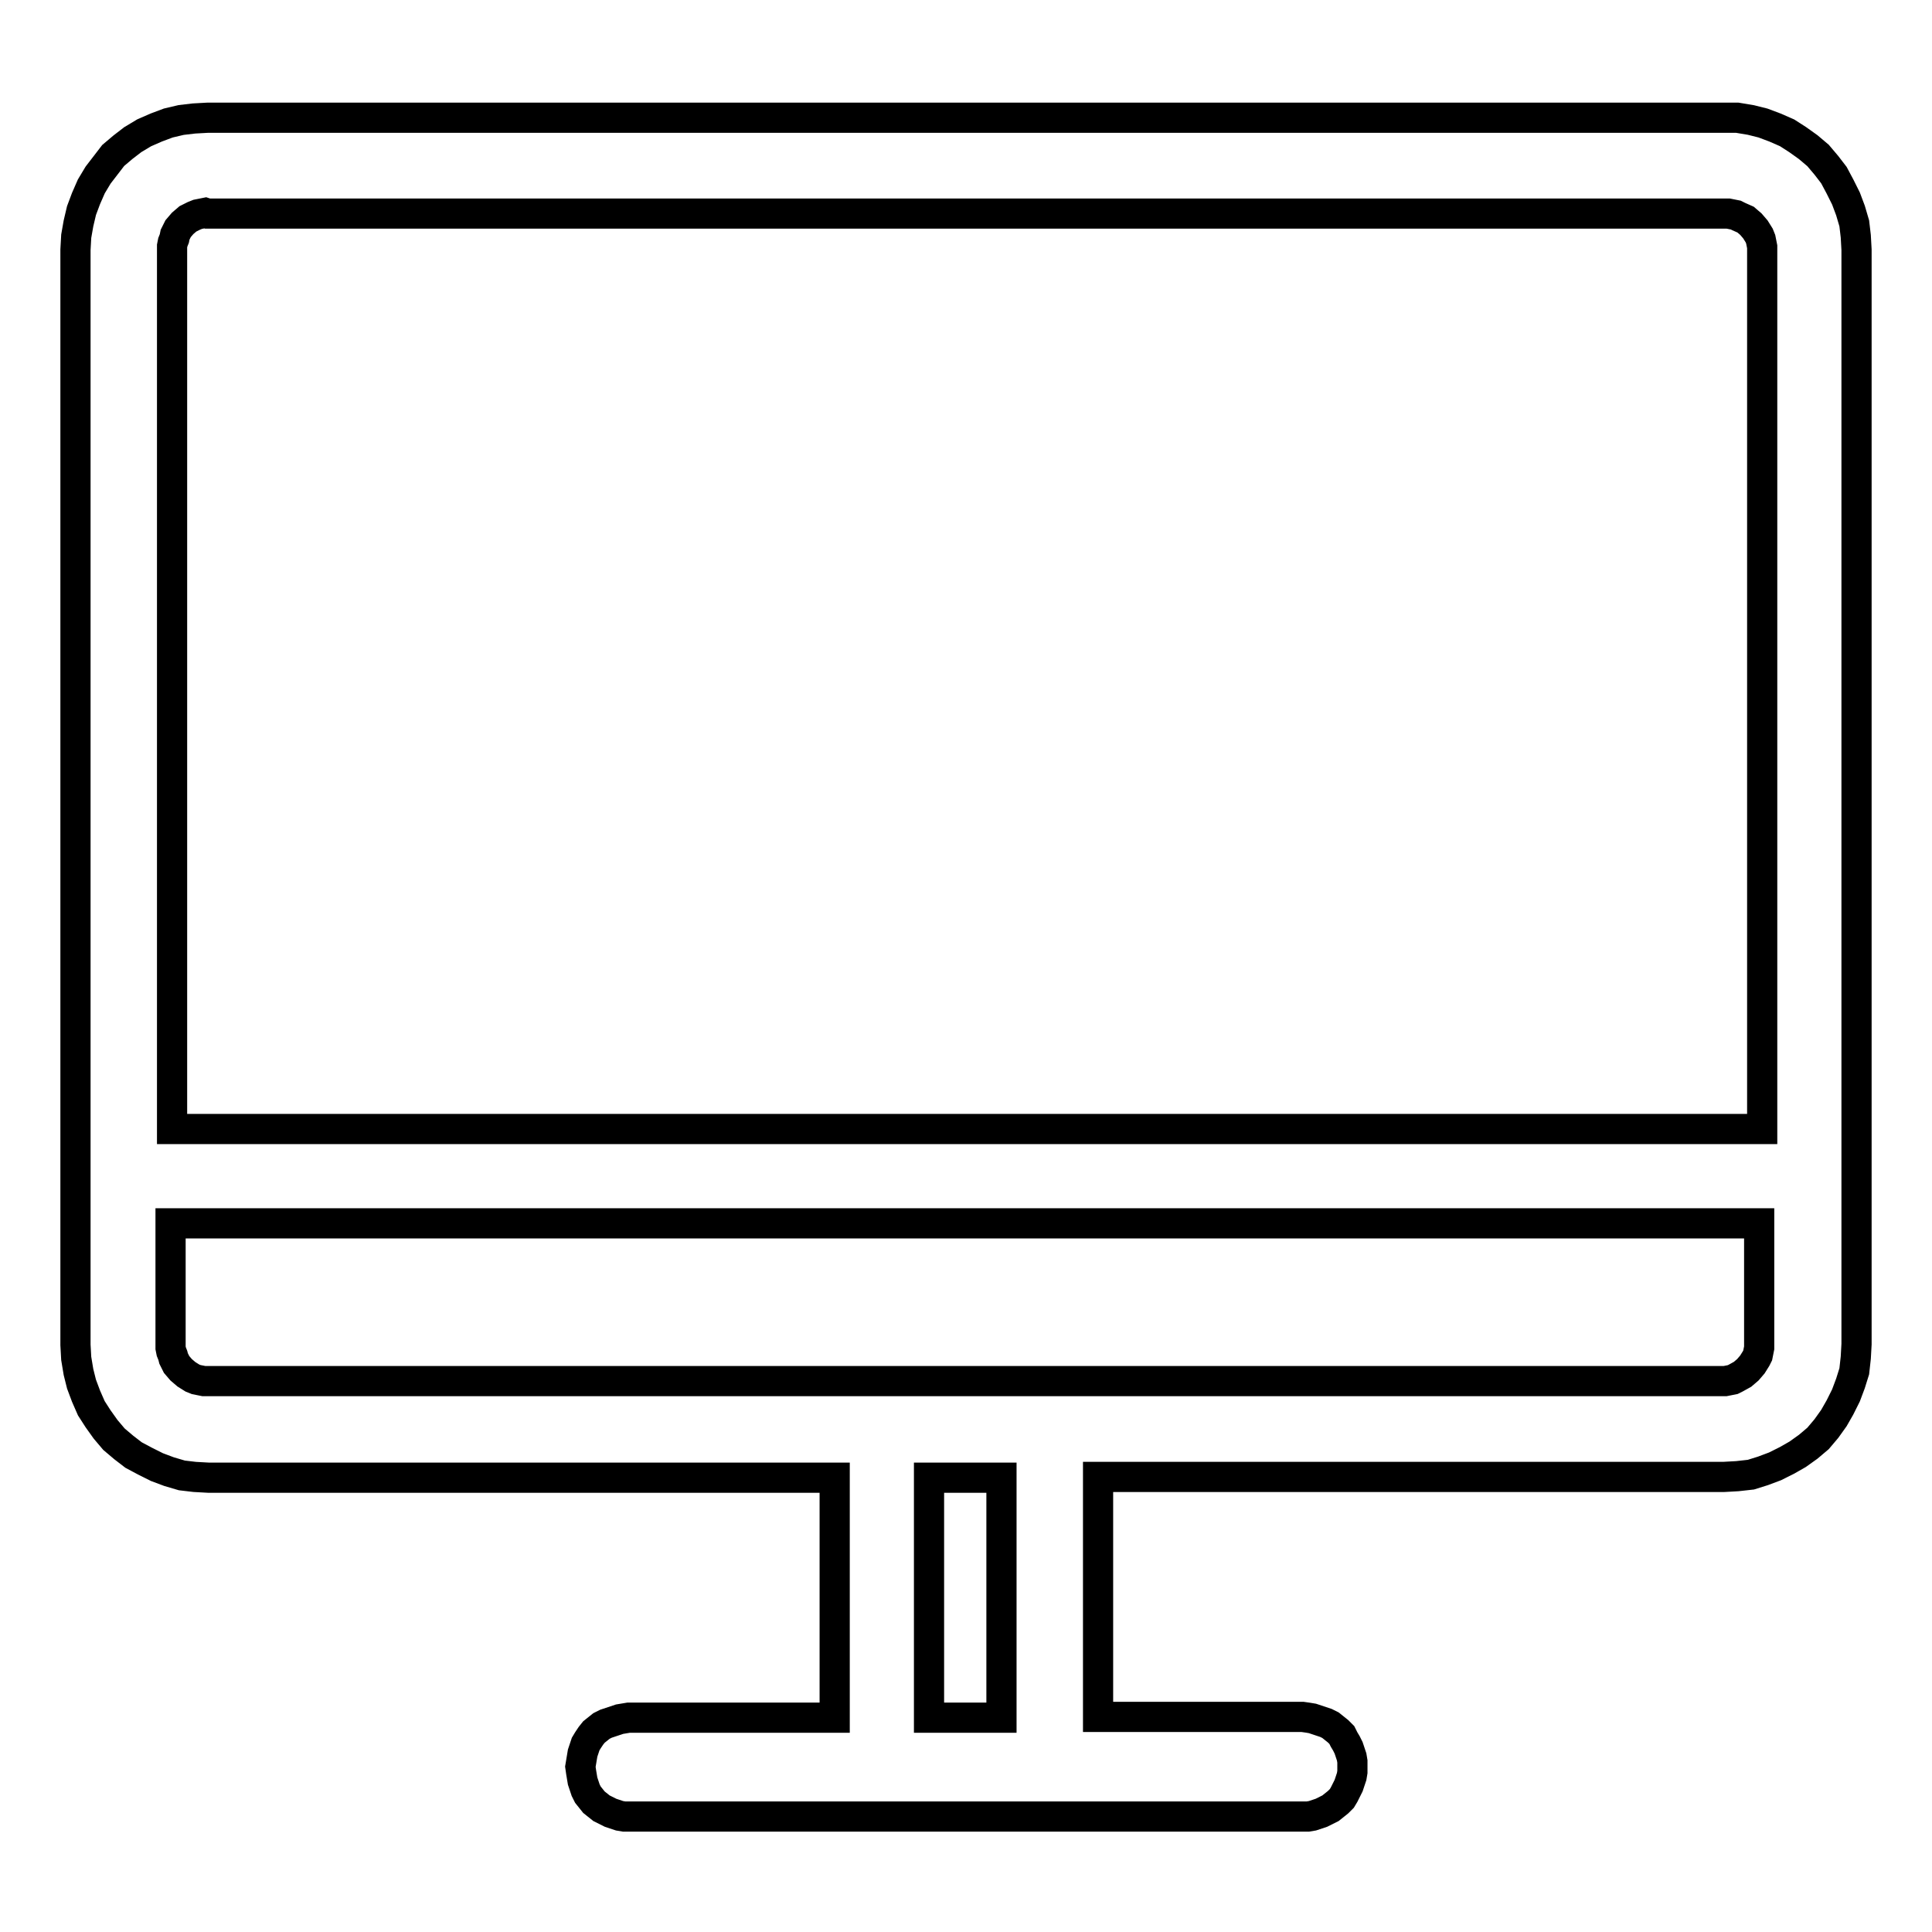 <?xml version="1.0" encoding="utf-8"?>
<!-- Svg Vector Icons : http://www.onlinewebfonts.com/icon -->
<!DOCTYPE svg PUBLIC "-//W3C//DTD SVG 1.1//EN" "http://www.w3.org/Graphics/SVG/1.1/DTD/svg11.dtd">
<svg version="1.1" xmlns="http://www.w3.org/2000/svg" xmlns:xlink="http://www.w3.org/1999/xlink" x="0px" y="0px" viewBox="0 0 256 256" enable-background="new 0 0 256 256" xml:space="preserve">
<g><g><path stroke-width="4" fill-opacity="0" stroke="#000000"  d="M228.4,15.6H27.5l0,0l-1.8,0.1L24,15.9l-1.7,0.4l-1.6,0.6l-1.6,0.7l-1.5,0.9l-1.3,1l-1.3,1.1L14,21.9l-1,1.3l-0.9,1.5l-0.7,1.6l-0.6,1.6l-0.4,1.7l-0.3,1.7L10,33.1v145.1l0,0l0.1,1.8l0.3,1.8l0.4,1.6l0.6,1.6l0.7,1.6l0.9,1.4l1,1.4l1.1,1.3l1.3,1.1l1.3,1l1.5,0.8l1.6,0.8l1.6,0.6l1.7,0.5l1.7,0.2l1.8,0.1h83v31.8H83.3l0,0l-0.6,0.1l-0.6,0.1l-0.6,0.2l-0.6,0.2l-0.6,0.2l-0.6,0.3l-0.5,0.4l-0.5,0.4l-0.4,0.5l-0.4,0.6l-0.3,0.5l-0.2,0.6l-0.2,0.6l-0.1,0.6l-0.1,0.6l-0.1,0.6l0,0l0.1,0.7l0.1,0.6l0.1,0.6l0.2,0.6l0.2,0.6l0.3,0.6l0.4,0.5l0.4,0.5l0.5,0.4l0.5,0.4l0.6,0.3l0.6,0.3l0.6,0.2l0.6,0.2l0.6,0.1h0.6h89.3l0,0h0.7l0.6-0.1l0.6-0.2l0.6-0.2l0.6-0.3l0.6-0.3l0.5-0.4l0.5-0.4l0.5-0.5l0.3-0.5l0.3-0.6l0.3-0.6l0.2-0.6l0.2-0.6l0.1-0.6V234l0,0v-0.6l-0.1-0.6l-0.2-0.6l-0.2-0.6l-0.3-0.6l-0.3-0.5l-0.3-0.6l-0.5-0.5l-0.5-0.4l-0.5-0.4l-0.6-0.3l-0.6-0.2l-0.6-0.2l-0.6-0.2l-0.6-0.1l-0.7-0.1h-27.1v-31.8h82.9l0,0l1.8-0.1l1.8-0.2l1.6-0.5l1.6-0.6l1.6-0.8l1.4-0.8l1.4-1l1.3-1.1l1.1-1.3l1-1.4l0.8-1.4l0.8-1.6l0.6-1.6l0.5-1.6l0.2-1.8l0.1-1.8V33.1l0,0l-0.1-1.8l-0.2-1.7l-0.5-1.7l-0.6-1.6l-0.8-1.6l-0.8-1.5l-1-1.3l-1.1-1.3l-1.3-1.1l-1.4-1l-1.4-0.9l-1.6-0.7l-1.6-0.6l-1.6-0.4l-1.8-0.3L228.4,15.6L228.4,15.6L228.4,15.6z M27.5,28.3h200.9l0,0h0.6l0.5,0.1l0.5,0.1l0.4,0.2l0.9,0.4l0.7,0.6l0.6,0.7l0.5,0.8l0.2,0.5l0.1,0.5l0.1,0.5v0.5v116.4H22.8V33.1l0,0v-0.5l0.1-0.5l0.2-0.5l0.1-0.5l0.4-0.8l0.6-0.7l0.7-0.6l0.8-0.4l0.5-0.2l0.5-0.1l0.5-0.1L27.5,28.3L27.5,28.3L27.5,28.3z M132.7,227.6h-9.6v-31.8h9.6V227.6L132.7,227.6z M228.4,183H27.5l0,0H27l-0.5-0.1l-0.5-0.1l-0.5-0.2l-0.8-0.5l-0.7-0.6l-0.6-0.7l-0.4-0.8l-0.1-0.4l-0.2-0.5l-0.1-0.5v-0.6v-15.9h210.5v15.9l0,0v0.6l-0.1,0.5l-0.1,0.5l-0.2,0.4l-0.5,0.8l-0.6,0.7l-0.7,0.6l-0.9,0.5l-0.4,0.2l-0.5,0.1l-0.5,0.1H228.4L228.4,183L228.4,183z M228.4,183L228.4,183z"/></g></g>
</svg>